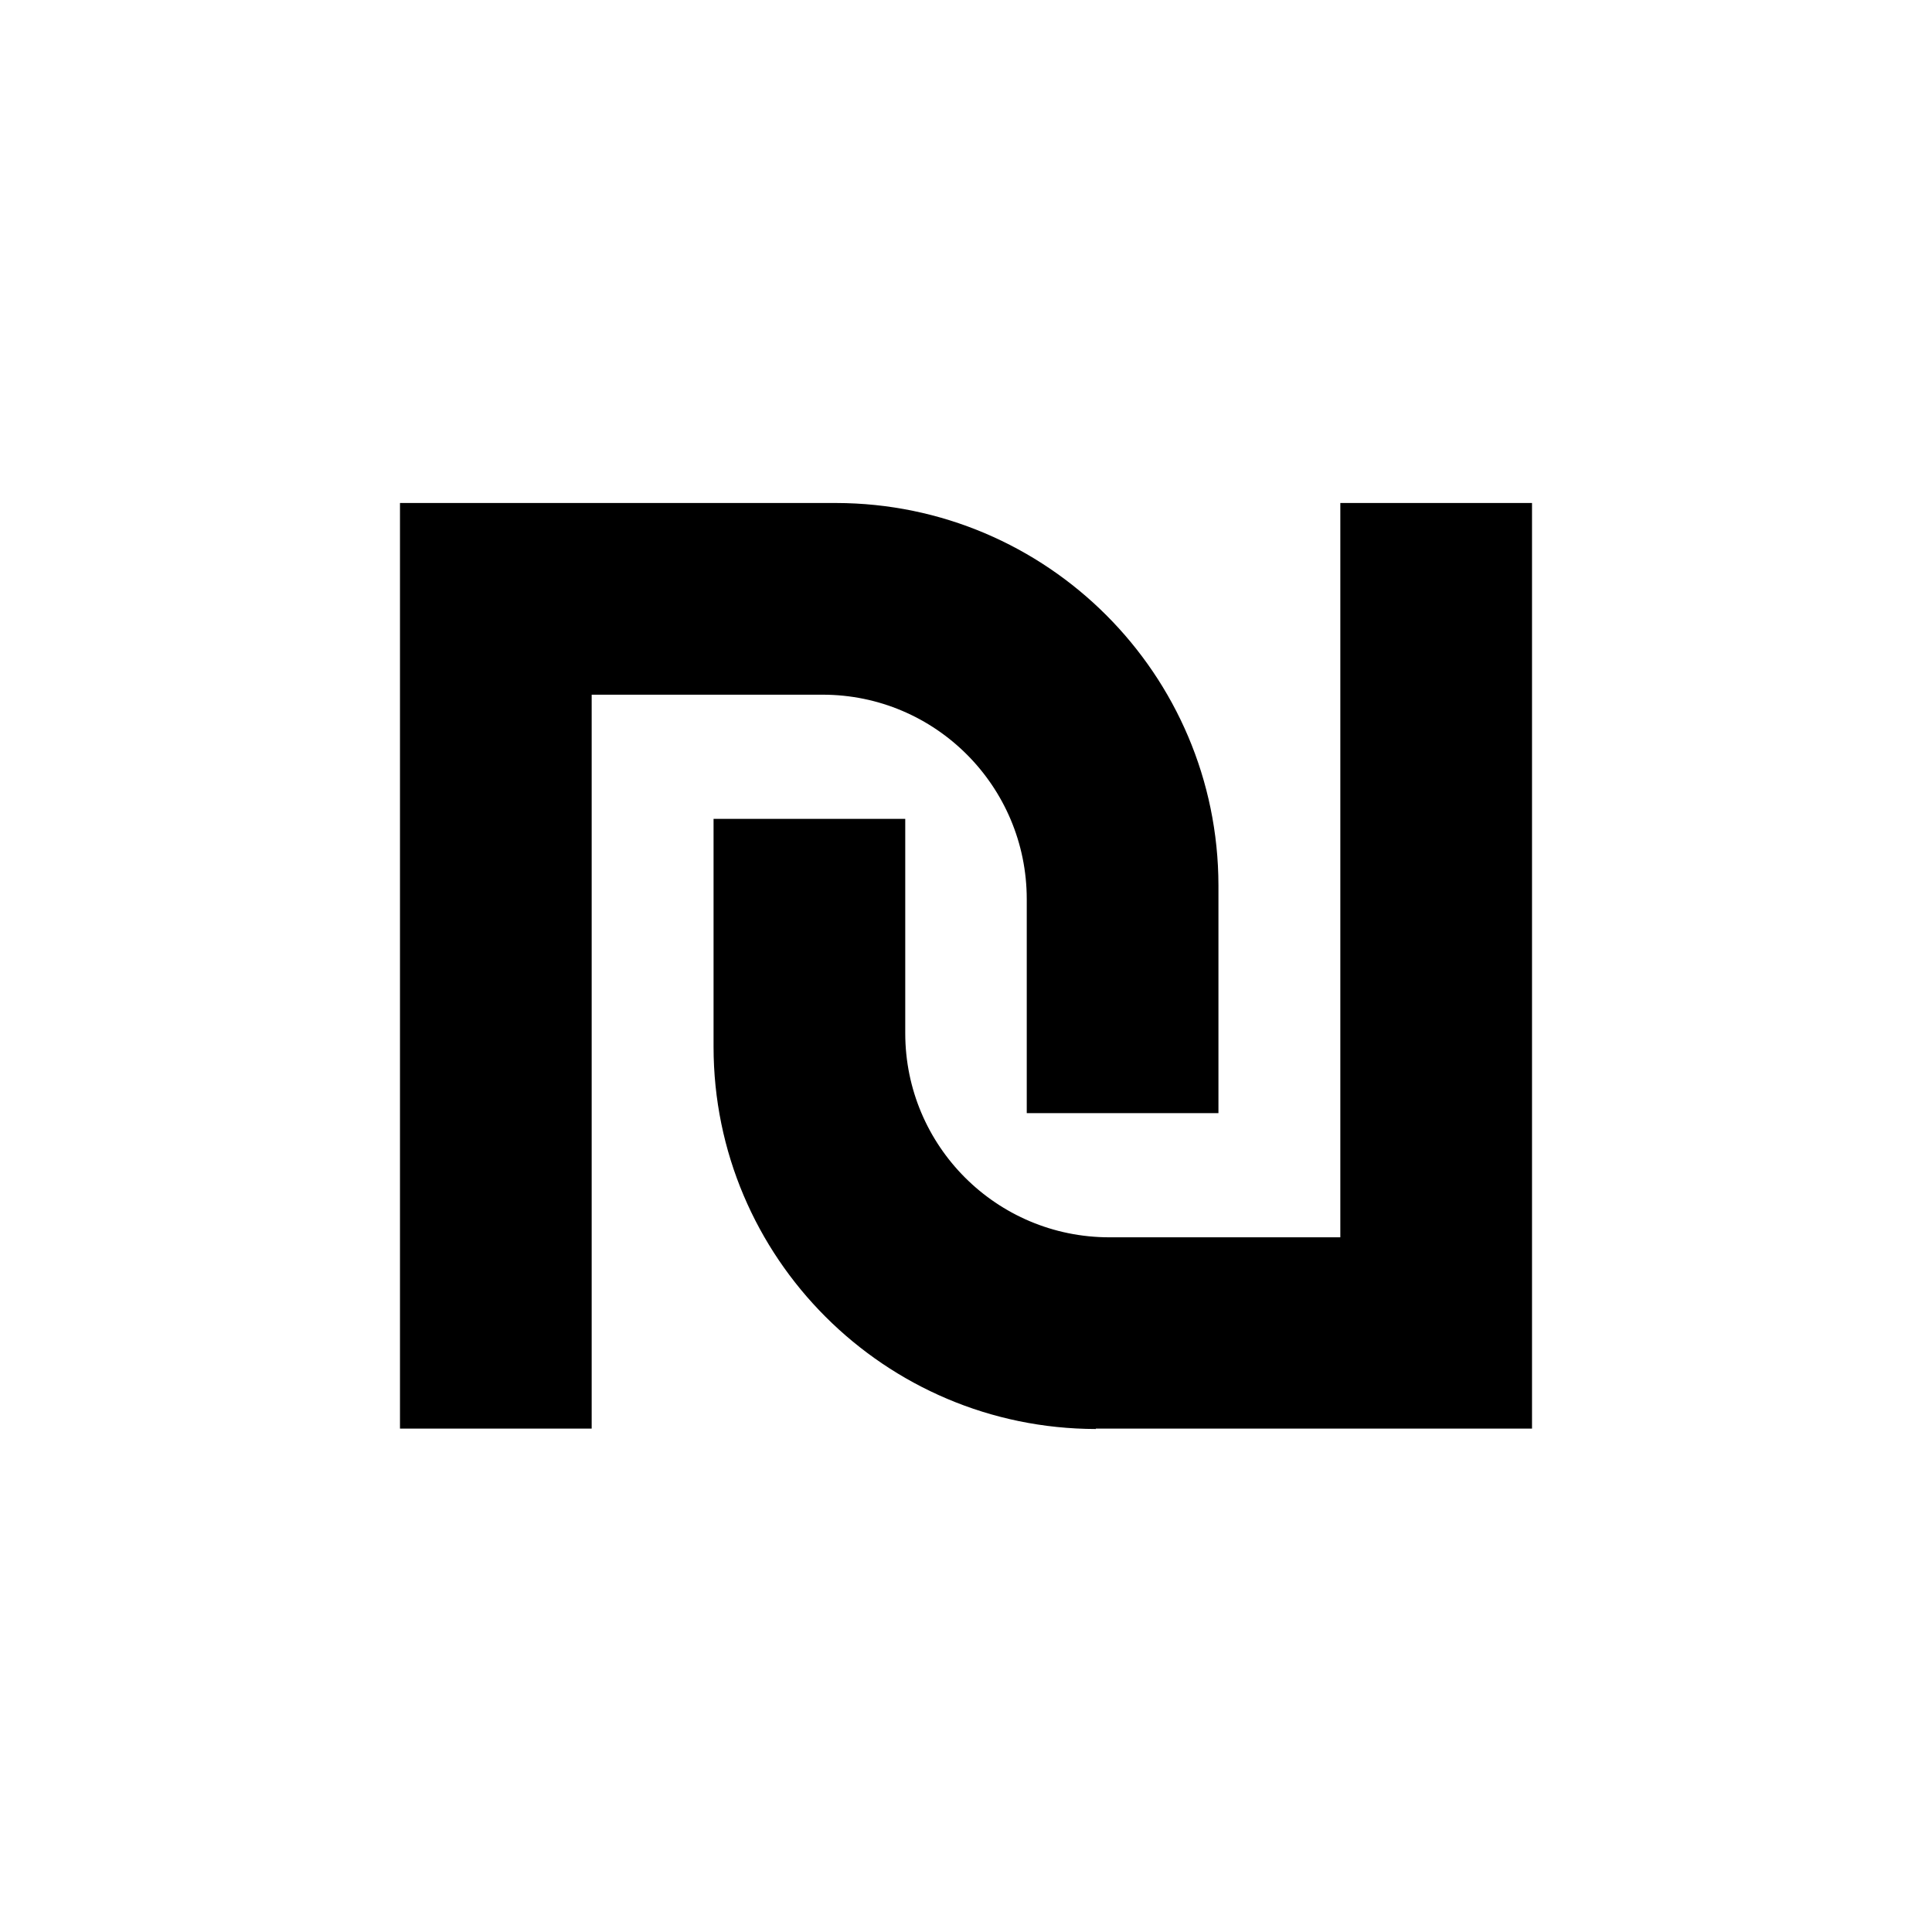 <svg xmlns="http://www.w3.org/2000/svg" version="1.1" xmlns:xlink="http://www.w3.org/1999/xlink" width="25px" height="25px" x="0" y="0" viewBox="0 0 512 512" style="enable-background:new 0 0 512 512" xml:space="preserve" class=""><g><path d="M106 378.7V133.3h115.6c55.9.1 101.2 45.4 101.3 101.3V295h-50.8v-56.7c0-29.9-24.2-54.2-54.1-54.2h-61.2v194.5H106z" fill="#000000" opacity="1" data-original="#000000" class=""></path><path d="M290.4 378.7c-55.9-.1-101.3-45.4-101.3-101.3V217h50.8v56.8c0 29.9 24.2 54.1 54.1 54.1h61.2V133.3H406v245.3H290.4z" fill="#000000" opacity="1" data-original="#000000" class=""></path></g></svg>